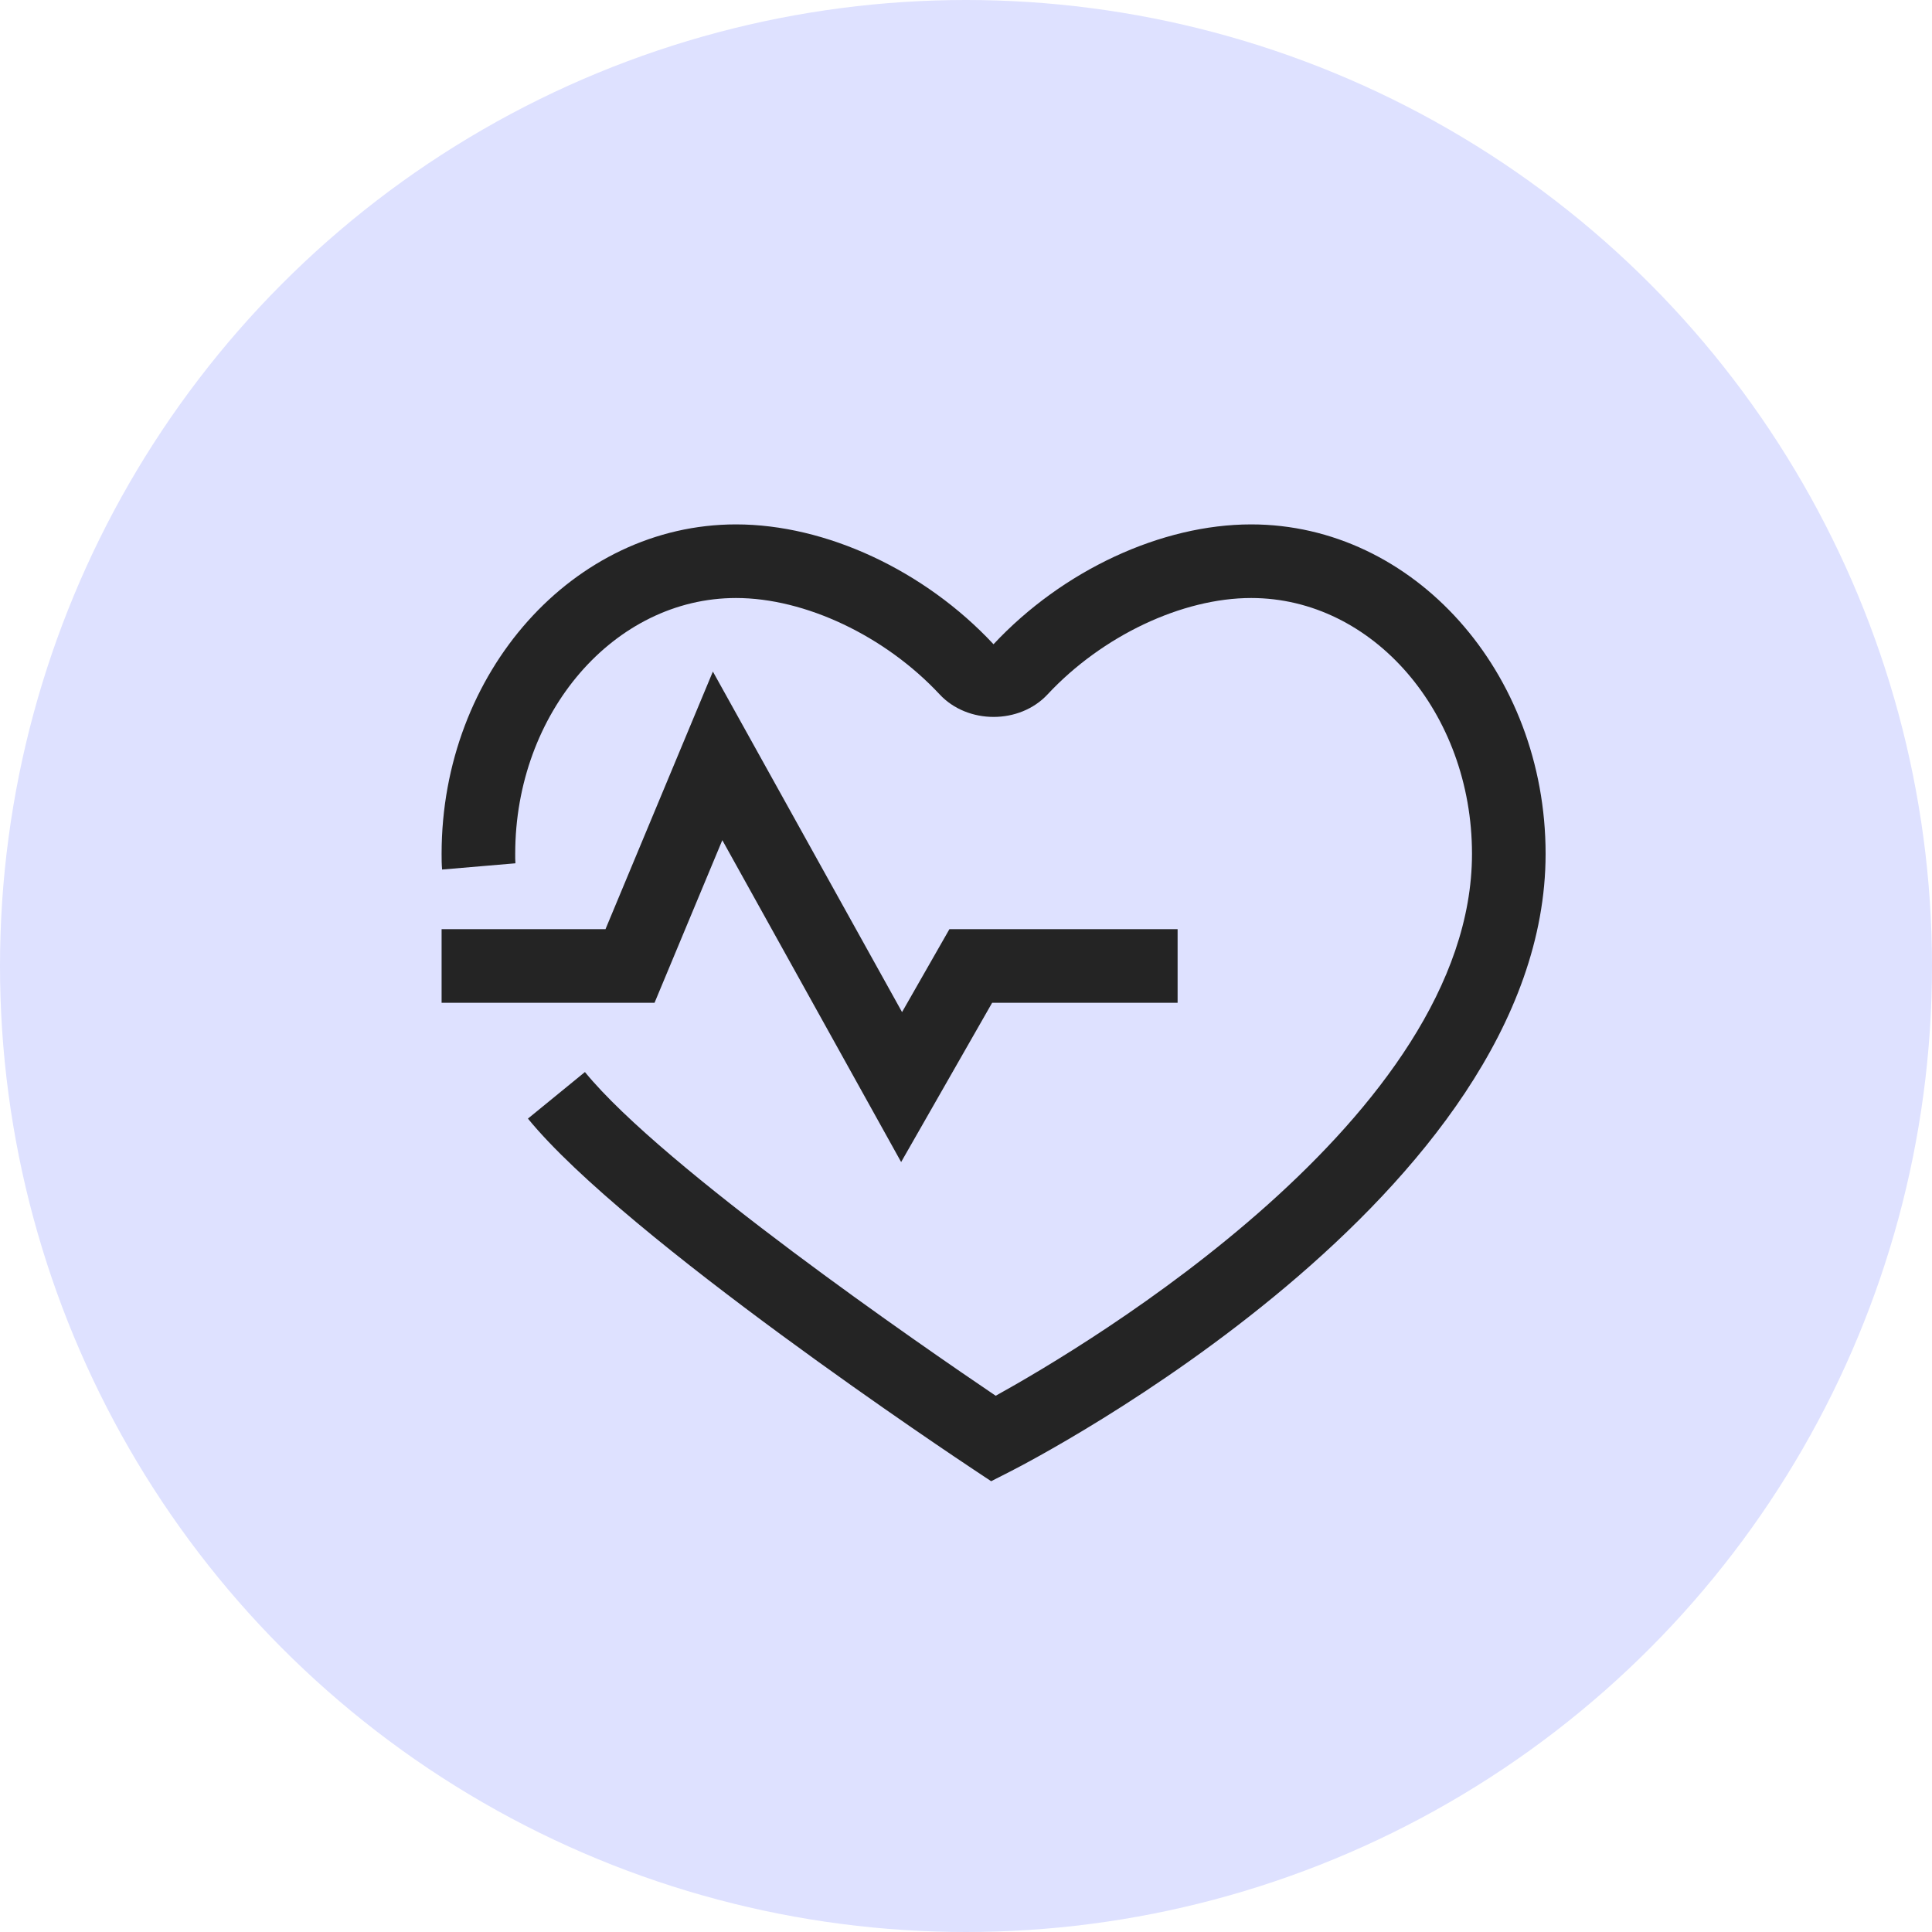 <svg width="70" height="70" viewBox="0 0 70 70" fill="none" xmlns="http://www.w3.org/2000/svg">
<circle cx="35" cy="35" r="35" transform="matrix(-1 0 0 1 70 0)" fill="#DEE1FF"/>
<g clipPath="url(#clip0_25_45)">
<path d="M45.333 19C42.076 19 38.501 20.664 35.997 23.342C33.499 20.664 29.924 19 26.667 19C20.785 19 16 24.354 16 30.936C16 31.126 16.001 31.315 16.018 31.505L18.675 31.279C18.665 31.164 18.667 31.05 18.667 30.936C18.667 25.825 22.255 21.667 26.667 21.667C29.171 21.667 32.067 23.038 34.046 25.16C35.059 26.247 36.941 26.247 37.954 25.161C39.933 23.038 42.829 21.667 45.333 21.667C49.745 21.667 53.333 25.825 53.333 30.936C53.333 40.462 39.355 48.757 36.076 50.571C33.486 48.82 24.035 42.323 21.193 38.842L19.128 40.529C22.667 44.865 34.751 52.897 35.264 53.237L35.911 53.667L36.605 53.314C37.397 52.911 56 43.305 56 30.936C56 24.354 51.215 19 45.333 19Z" fill="#242424"/>
<path d="M26.171 30.441L32.65 42.103L35.947 36.333H42.667V33.666H34.399L32.683 36.67L25.829 24.332L21.938 33.666H16V36.333H23.715L26.171 30.441Z" fill="#242424"/>
</g>
<defs>
<clipPath id="clip0_25_45">
<rect width="40" height="40" fill="white" transform="translate(16 15)"/>
</clipPath>
</defs>
</svg>

